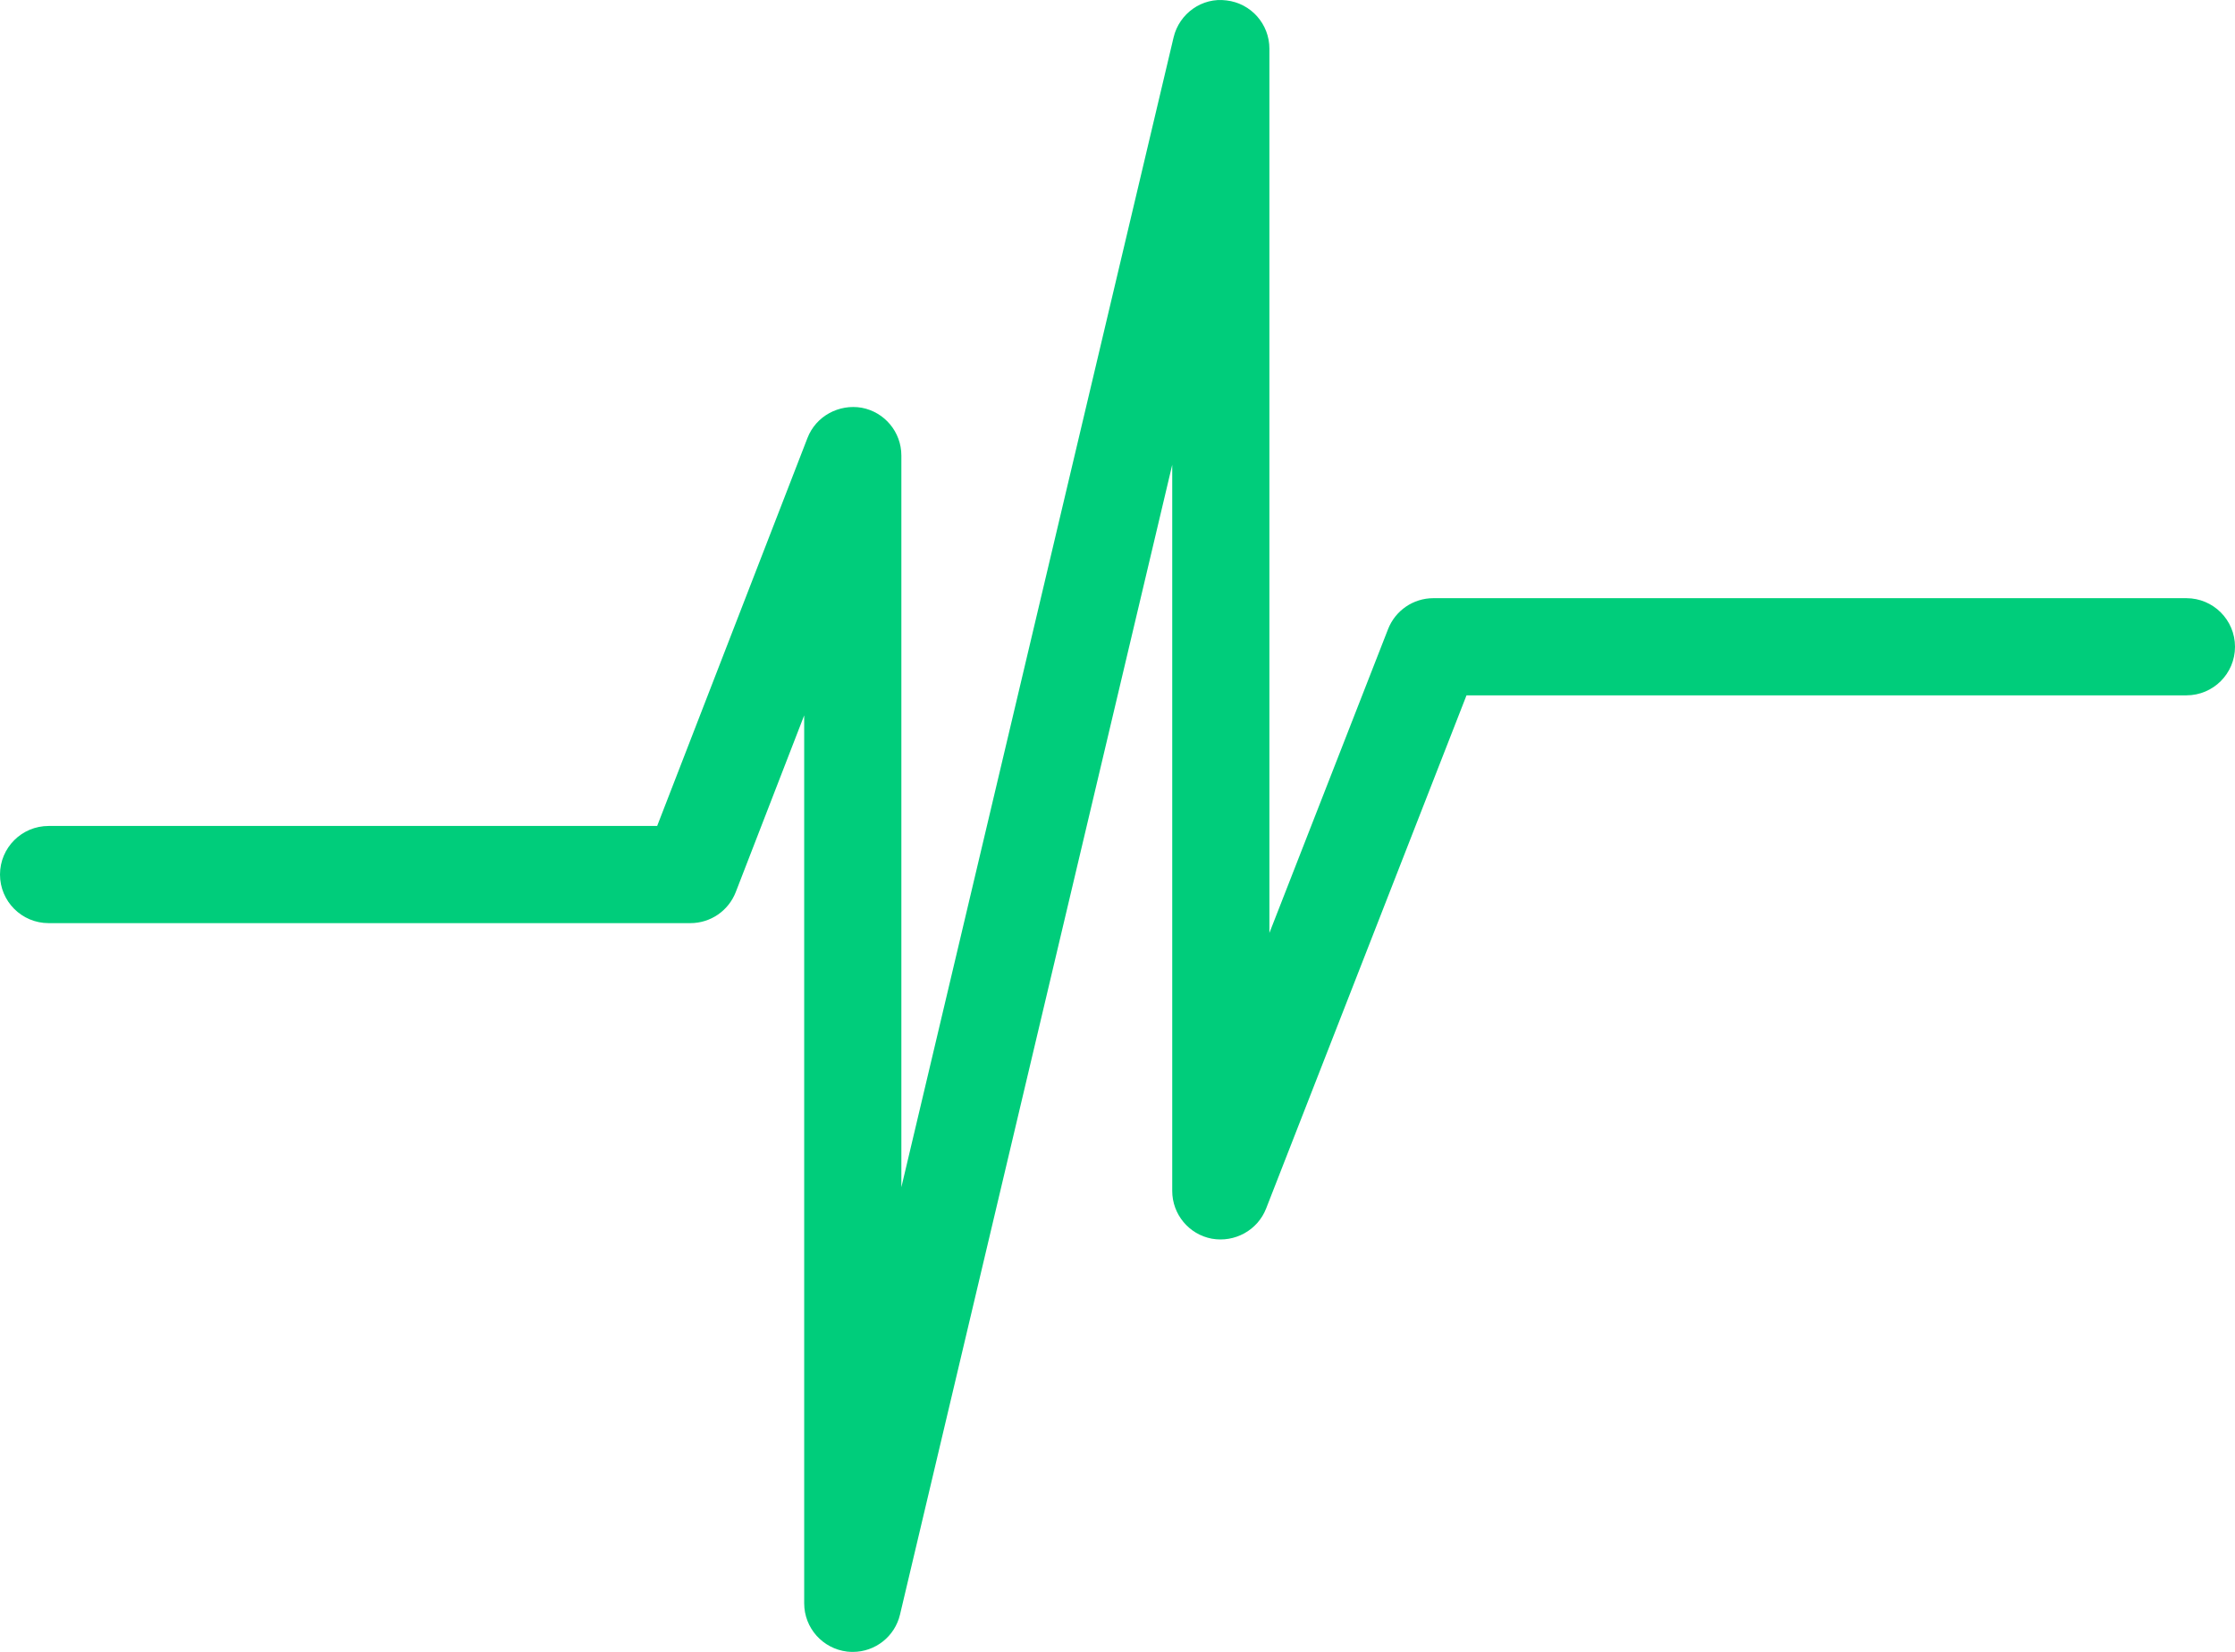 <?xml version="1.0" encoding="UTF-8" standalone="no"?> <svg xmlns:dc="http://purl.org/dc/elements/1.1/" xmlns:cc="http://creativecommons.org/ns#" xmlns:rdf="http://www.w3.org/1999/02/22-rdf-syntax-ns#" xmlns:svg="http://www.w3.org/2000/svg" xmlns="http://www.w3.org/2000/svg" xmlns:sodipodi="http://sodipodi.sourceforge.net/DTD/sodipodi-0.dtd" xmlns:inkscape="http://www.inkscape.org/namespaces/inkscape" x="0px" y="0px" viewBox="0 0 74.938 55.391" xml:space="preserve" id="svg2532" sodipodi:docname="DPI_emotional (1).svg" inkscape:version="0.92.4 (5da689c313, 2019-01-14)" width="74.938" height="55.391">  <defs id="defs2536"></defs> <g id="g2526" style="fill:#1d8897;fill-opacity:1" transform="translate(-2.781,-11.054)"> <path d="m 31.376,66.445 c -0.063,0 -0.127,-0.003 -0.191,-0.01 -0.821,-0.099 -1.44,-0.792 -1.44,-1.619 V 35.042 l -2.295,5.926 c -0.244,0.627 -0.846,1.04 -1.52,1.04 H 4.41 c -0.9,0 -1.629,-0.729 -1.629,-1.629 0,-0.9 0.729,-1.629 1.629,-1.629 h 20.405 l 5.04,-13.01 c 0.283,-0.734 1.056,-1.146 1.818,-1.014 0.772,0.145 1.33,0.818 1.33,1.602 V 50.863 L 42.13,12.31 c 0.189,-0.805 0.959,-1.352 1.774,-1.242 0.821,0.095 1.439,0.791 1.439,1.618 v 29.651 l 3.979,-10.188 c 0.245,-0.625 0.846,-1.037 1.518,-1.037 h 25.25 c 0.9,0 1.629,0.729 1.629,1.629 0,0.9 -0.729,1.629 -1.629,1.629 H 51.952 l -6.72,17.21 c -0.286,0.729 -1.053,1.146 -1.82,1.009 -0.768,-0.144 -1.327,-0.818 -1.327,-1.601 V 26.639 l -9.127,38.552 c -0.174,0.742 -0.836,1.254 -1.582,1.254 z" id="path2524" style="fill:#00cd7b;fill-opacity:1" inkscape:connector-curvature="0"></path> </g> </svg> 